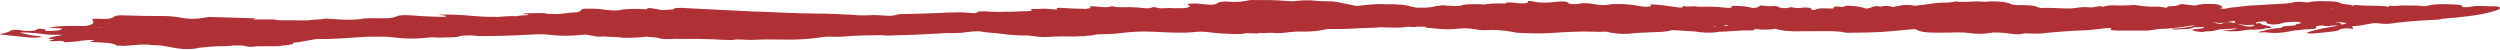 <svg width="1441" height="29" viewBox="0 0 1441 29" fill="none" xmlns="http://www.w3.org/2000/svg">
<path d="M720.591 0.043C727.408 -0.038 734.173 -0.055 740.786 0.463C740.796 0.468 740.801 0.474 740.811 0.479C743.056 0.723 745.101 0.799 747.654 0.5C751.088 0.094 754.988 0.026 758.577 0.48C762.278 0.942 766.879 0.465 770.397 1.101C770.625 1.148 770.854 1.196 771.082 1.244C774.665 1.975 778.248 2.707 781.831 3.438C781.838 3.435 781.844 3.431 781.852 3.428C781.851 3.433 781.851 3.437 781.852 3.442C781.863 3.445 781.875 3.447 781.887 3.45C787.304 3.015 792.217 1.977 798.506 2.48C798.507 2.476 798.51 2.472 798.511 2.468C804.661 2.322 810.092 2.645 814.091 3.96C814.089 3.96 814.087 3.961 814.086 3.962C815.062 4.016 815.611 4.19 816.108 4.401C817.724 4.401 819.292 4.414 820.909 4.426C823.779 4.333 826.139 4.031 827.882 3.431C828.394 3.405 828.856 3.379 829.369 3.352C829.46 3.339 829.55 3.326 829.639 3.313C830.944 2.83 832.561 3.121 834.134 3.233C836.133 3.375 838.084 3.621 840.237 3.425C840.852 3.372 841.721 3.372 842.029 3.267C844.204 2.499 844.235 2.461 848.887 2.468C849.044 2.456 849.203 2.442 849.362 2.43C850.694 2.416 851.975 2.402 853.307 2.389C854.281 2.675 855.308 2.74 856.436 2.426C857.614 2.309 858.846 2.191 860.025 2.073C862.75 1.975 865.471 1.891 868.155 2.09C867.521 1.819 867.376 1.564 869.761 1.377C869.846 1.377 869.931 1.377 870.017 1.377C871.708 1.376 872.991 1.637 874.477 1.793C879.039 2.26 881.449 1.763 880.629 0.603C882.269 0.472 883.501 0.797 884.424 0.992C888.832 1.876 893.19 1.51 897.444 1.025C901.493 0.554 903.749 0.879 904.313 2.116C904.304 2.119 904.292 2.12 904.283 2.123C904.309 2.12 904.337 2.119 904.363 2.116C904.38 2.116 904.397 2.116 904.413 2.116C904.391 2.122 904.365 2.127 904.343 2.133C906.482 2.429 908.168 2.607 910.616 2.061C912.409 1.669 915.434 1.837 917.895 2.227C921.176 2.747 924.357 3.462 928.663 2.443C929.79 2.169 933.223 2.467 935.581 2.335C935.607 2.35 935.641 2.363 935.671 2.377C935.676 2.363 935.679 2.349 935.686 2.335C938.915 2.516 941.835 2.88 944.347 3.413C946.09 3.777 947.939 3.959 950.194 3.84C950.162 3.851 950.127 3.861 950.094 3.871C950.109 3.869 950.125 3.868 950.139 3.866C952.292 3.526 951.831 3.005 951.165 2.484C957.11 2.677 961.522 3.495 966.289 4.131C967.673 4.313 970.287 4.769 969.928 3.726C969.928 3.648 970.387 3.556 970.644 3.478C972.848 4.18 976.489 3.202 978.693 3.918C978.737 3.923 978.776 3.93 978.819 3.936C978.778 3.921 978.734 3.906 978.693 3.891C979.326 3.891 979.958 3.891 980.591 3.89C980.574 3.894 980.558 3.899 980.541 3.903C985.102 3.783 989.408 3.808 993.817 4.366C997.354 4.82 998.738 4.403 998.277 3.374C1001.92 3.385 1005.2 3.435 1008.27 4.19C1011.25 4.918 1013.45 4.512 1014.53 3.13C1017.04 3.259 1019.14 3.884 1022.22 3.479C1023.6 3.296 1024.73 3.817 1025.34 4.129C1026.52 4.754 1028.22 4.831 1030.47 4.582C1030.48 4.583 1030.49 4.584 1030.5 4.585C1031.25 4.361 1031.77 3.942 1033.41 4.326C1033.42 4.324 1033.43 4.323 1033.44 4.321C1033.79 4.376 1034.13 4.43 1034.48 4.485C1035.46 4.644 1036.4 4.756 1038.21 4.501C1040.06 4.239 1044.56 4.107 1044.05 5.436C1043.95 5.775 1045.8 5.878 1045.95 5.761C1048.05 4.157 1053.28 5.118 1056.97 4.843C1056.99 4.84 1057 4.838 1057.02 4.835C1057 4.833 1056.99 4.832 1056.97 4.83C1057.18 4.244 1056.05 3.319 1060.76 3.955C1063.12 4.28 1062.56 3.211 1065.58 3.314C1070.29 3.48 1073.26 4.038 1075.56 4.971C1075.96 4.908 1076.36 4.858 1076.81 4.795C1079.27 4.468 1079.32 3.007 1084.14 3.8C1086.91 3.056 1089.06 3.498 1091.16 4.044C1091.17 4.044 1091.17 4.044 1091.18 4.043C1092.13 3.852 1093.18 3.673 1094.08 3.443C1097.21 2.647 1100.49 2.672 1103.87 3.322C1103.88 3.324 1103.88 3.328 1103.88 3.33C1103.9 3.327 1103.91 3.325 1103.92 3.322C1108.13 2.791 1112.33 2.26 1116.53 1.729C1116.84 1.672 1117.18 1.622 1117.56 1.581C1120.63 1.514 1123.92 1.617 1126.38 0.977C1127.87 0.599 1128.94 1.172 1130.27 1.08C1130.31 1.083 1130.36 1.083 1130.39 1.086C1130.37 1.084 1130.35 1.082 1130.32 1.08C1134.61 1.188 1138.85 0.548 1143.13 0.955C1143.41 0.978 1143.69 1.006 1143.96 1.046C1144.05 1.044 1144.14 1.042 1144.23 1.04C1148.77 0.459 1156.44 0.963 1158.52 2.108C1159.49 2.641 1160.97 2.784 1162.71 2.953C1167.62 2.873 1172.22 2.952 1174.87 4.237C1175.23 4.407 1176.21 4.668 1176.62 4.641C1183.02 4.182 1189.33 5.299 1195.68 4.71C1196.02 4.648 1196.35 4.586 1196.68 4.524C1199.04 4.129 1201.63 3.996 1204.5 4.223C1206.27 4.364 1207.32 4.117 1208.3 3.845C1208.39 3.804 1208.49 3.764 1208.61 3.726C1208.62 3.739 1208.64 3.752 1208.66 3.765C1210.28 3.287 1211.25 3.804 1212.46 3.927C1212.46 3.925 1212.45 3.922 1212.45 3.92C1212.81 3.776 1213.22 3.633 1213.58 3.476C1213.59 3.48 1213.61 3.485 1213.63 3.489C1213.63 3.491 1213.64 3.493 1213.65 3.495C1216.46 2.682 1220.15 3.303 1223.37 3.158C1225.62 3.053 1227.98 3.143 1230.08 2.816C1230.1 2.825 1230.11 2.833 1230.13 2.842C1234.03 3.347 1237.61 4.022 1242.64 3.826C1244.54 3.747 1246.74 4.242 1249.3 4.541C1247.97 3.134 1254.07 3.834 1255.05 3.182C1257.2 1.747 1259.86 2.685 1262.48 2.957C1262.49 2.967 1262.51 2.976 1262.53 2.986C1262.53 2.977 1262.53 2.967 1262.53 2.957C1263.45 3.048 1264.38 3.125 1265.3 3.215C1265.31 3.215 1265.33 3.214 1265.35 3.214C1267.96 2.223 1271.86 2.157 1275.96 2.299C1279.19 2.401 1279.45 3.143 1280.68 3.703C1281.83 4.214 1279.79 4.526 1280 4.944C1280.02 4.943 1280.04 4.942 1280.06 4.942C1282.73 5.266 1284.11 4.745 1285.8 4.379C1285.86 4.379 1285.91 4.383 1285.97 4.385C1291.21 3.957 1295.78 3.017 1301.59 2.989C1302.91 2.893 1304.22 2.796 1305.54 2.7C1305.52 2.7 1305.5 2.7 1305.49 2.7C1308.15 2.556 1310.82 2.411 1313.43 2.253C1316.2 2.083 1319.07 2.107 1321.32 1.468C1323.98 0.714 1327.04 1.032 1329.95 1.459C1333.23 0.601 1337.33 0.534 1341.62 0.727C1341.6 0.735 1341.58 0.744 1341.56 0.752C1341.63 0.748 1341.7 0.742 1341.78 0.74C1341.75 0.736 1341.71 0.732 1341.68 0.727C1345.11 0.752 1347.83 0.946 1349.26 1.923C1350.24 2.587 1354.75 2.325 1355.83 3.25C1356.29 3.639 1356.19 2.676 1358.6 2.935C1364.34 3.571 1371.31 2.903 1376.95 3.904C1376.96 3.907 1376.97 3.911 1376.98 3.915C1376.99 3.907 1376.99 3.899 1377 3.891C1377 3.669 1376.69 3.226 1377.71 3.329C1381.22 3.689 1384.32 2.939 1387.66 3.175C1387.69 3.173 1387.73 3.171 1387.76 3.169C1390.68 3.311 1393.81 3.023 1396.58 3.49C1397.71 3.685 1398.79 3.398 1399.55 3.215C1404.68 1.988 1410.67 2.428 1416.36 2.672C1418.72 2.776 1419.55 3.44 1419.24 4.079C1419.24 4.087 1419.24 4.096 1419.24 4.104C1420.46 4.104 1421.67 4.103 1422.89 4.102C1422.89 4.098 1422.88 4.094 1422.88 4.09C1426 3.267 1429.75 3.304 1433.64 3.575C1433.68 3.575 1433.71 3.575 1433.75 3.575C1433.89 3.588 1434.03 3.601 1434.17 3.613C1436.36 3.757 1439.36 3.315 1440.56 4.133C1441.9 5.032 1439.95 5.645 1437.8 6.324C1429.91 8.842 1418.79 9.915 1407.36 10.859C1407.36 10.876 1407.35 10.895 1407.35 10.914C1406.68 11.07 1406.01 11.227 1405.3 11.384C1405.3 11.371 1405.3 11.358 1405.3 11.345C1396.94 11.714 1388.69 12.188 1381.05 13.169C1381.04 13.17 1381.03 13.169 1381.02 13.169C1381.01 13.174 1381.01 13.178 1381 13.182C1377.88 13.666 1375.05 14.058 1371.11 13.461C1368.18 13.019 1365.72 13.75 1363.37 14.168C1363.1 14.223 1362.84 14.277 1362.58 14.332C1360.72 14.693 1358.61 14.934 1356.34 15.106C1356.33 15.102 1356.33 15.098 1356.33 15.093C1356.32 15.099 1356.31 15.104 1356.29 15.11C1356.31 15.109 1356.32 15.107 1356.34 15.106C1356.34 15.107 1356.34 15.109 1356.34 15.11C1356.04 15.201 1355.73 15.28 1355.42 15.371C1355.78 15.619 1356.55 15.84 1356.24 16.14C1355.78 16.27 1356.96 16.817 1355.42 16.57C1352.55 16.129 1350.71 16.442 1348.65 16.86C1348.14 18.073 1343.84 18.153 1340.71 18.585C1338.05 18.834 1335.38 19.083 1332.72 19.332C1329.49 19.256 1328.77 19.086 1331.12 18.303C1335.63 16.828 1341.58 15.847 1347.53 14.841C1347.61 14.753 1347.74 14.676 1347.91 14.607C1347.63 14.66 1347.35 14.712 1347.07 14.763C1346.6 14.728 1346.17 14.692 1345.72 14.657C1345.7 14.662 1345.69 14.667 1345.68 14.672C1343.37 14.752 1341.07 15.469 1338.76 14.676C1338.71 14.669 1338.66 14.663 1338.62 14.657C1336.64 14.811 1334.46 14.95 1334.97 15.655C1335.58 16.476 1333.89 16.776 1331.12 16.817C1327.92 16.856 1325.45 17.44 1322.33 17.567C1322.26 17.575 1322.18 17.584 1322.1 17.591C1318.11 18.401 1314.21 19.302 1308.42 18.875C1308.41 18.867 1308.4 18.859 1308.39 18.852C1306.21 18.553 1303.88 18.642 1301.55 18.669C1302.26 18.177 1303.93 17.916 1305.46 17.631C1305.48 17.573 1305.55 17.514 1305.6 17.455C1305.6 17.451 1305.6 17.447 1305.6 17.443C1308.52 16.907 1310.93 16.163 1314.92 16.095C1314.94 16.091 1314.97 16.087 1314.98 16.084C1314.96 16.083 1314.94 16.083 1314.92 16.082C1315.18 14.727 1320.2 15.05 1323.02 14.606C1323.03 14.616 1323.02 14.625 1323.02 14.635C1323.04 14.629 1323.06 14.624 1323.07 14.618C1323.53 14.332 1322.87 13.941 1324.41 13.757C1325.84 13.587 1326.82 13.273 1326 12.909C1325.12 12.545 1323.53 12.428 1321.79 12.585C1320.15 12.729 1318.41 12.835 1316.72 12.966C1316.62 12.983 1316.51 13 1316.4 13.018C1314.97 13.565 1312.92 14.089 1310.77 14.115C1309.09 14.128 1306.42 13.765 1306.34 13.032C1306.35 12.986 1306.36 12.939 1306.36 12.893C1306.38 12.893 1306.4 12.893 1306.41 12.893C1306.42 12.84 1306.42 12.787 1306.42 12.734C1306.3 12.024 1303.97 12.524 1302.67 12.452C1302.68 12.434 1302.71 12.419 1302.74 12.403C1302.72 12.411 1302.69 12.418 1302.67 12.425C1301.65 12.765 1299.09 12.935 1300.68 13.573C1300.67 13.581 1300.67 13.588 1300.67 13.596C1302.97 13.207 1302.73 13.229 1303.24 13.807C1303.65 14.25 1305.75 14.418 1306.82 14.821C1307.75 15.186 1309.9 15.433 1309.08 15.916C1308.49 16.269 1306.93 16.339 1305.4 16.369C1305.39 16.425 1305.37 16.483 1305.34 16.543C1303.7 17 1301.24 16.884 1299.24 17.106C1297.81 17.107 1296.42 17.029 1294.99 17.265C1289.91 18.127 1287.96 18.194 1280.89 17.806C1283.4 17.232 1287.7 17.477 1289.5 16.199C1285.09 17.009 1279.91 16.347 1276.84 17.547C1275.45 18.079 1272.66 18.013 1270.43 18.164C1270.37 18.234 1270.31 18.305 1270.26 18.375C1270.2 18.442 1270.15 18.493 1270.13 18.49C1267.01 18.38 1264.68 17.999 1263.58 17.248C1263.48 17.218 1263.37 17.185 1263.25 17.15C1265.15 16.628 1268.17 16.626 1270.28 16.195C1270.99 15.348 1268.79 15.648 1267.25 15.701C1267.27 15.698 1267.3 15.695 1267.32 15.692C1267.31 15.691 1267.31 15.69 1267.3 15.688C1267.32 15.688 1267.34 15.688 1267.36 15.688C1266.23 15.663 1264.84 15.573 1264.28 15.886C1262.28 17.099 1257.56 16.619 1254.23 16.986C1253.46 17.077 1252.39 17.038 1252.13 16.83C1251.72 16.491 1252.9 16.413 1253.82 16.399C1258.43 16.292 1261.66 15.522 1265.1 14.868C1265.11 14.867 1265.11 14.866 1265.12 14.865C1264.57 14.801 1264.01 14.737 1263.46 14.673C1263.5 14.666 1263.54 14.66 1263.59 14.653C1263.54 14.656 1263.5 14.658 1263.46 14.661C1263.38 14.665 1263.31 14.67 1263.24 14.675C1263.29 14.679 1263.35 14.683 1263.41 14.687C1261.41 15.014 1259.41 15.327 1257.41 15.654C1257.4 15.654 1257.39 15.653 1257.38 15.653C1257.41 15.658 1257.44 15.662 1257.46 15.668C1253.82 15.943 1250.64 16.532 1246.8 16.651C1246.74 16.641 1246.68 16.632 1246.62 16.623C1242.51 16.562 1240.26 17.801 1235.98 17.621C1235.96 17.62 1235.95 17.62 1235.93 17.62C1235.95 17.62 1235.96 17.62 1235.98 17.621C1235.98 17.625 1235.98 17.63 1235.98 17.634C1235.97 17.629 1235.95 17.624 1235.93 17.62C1230.88 17.622 1225.76 17.689 1220.71 17.627C1216.74 17.59 1215.7 17.091 1217.13 16.142C1213.41 15.994 1210.9 16.773 1207.64 16.956C1206.25 17.035 1204.97 17.244 1203.64 17.401C1202.89 17.425 1202.14 17.449 1201.39 17.472C1196.18 17.653 1191.07 17.94 1186 18.387C1184.11 18.558 1182.05 18.702 1180.16 18.886C1180.15 18.881 1180.14 18.876 1180.13 18.872C1180.12 18.876 1180.12 18.881 1180.11 18.886C1175.9 19.726 1171.24 19.265 1166.73 19.207C1166.73 19.21 1166.73 19.214 1166.73 19.218C1166.69 19.218 1166.66 19.218 1166.63 19.218C1166.63 19.214 1166.64 19.21 1166.64 19.205C1166.64 19.205 1166.64 19.205 1166.63 19.205C1163.77 20.255 1160.11 19.584 1157.66 19.235C1155.1 18.883 1152.66 18.751 1150.03 18.707C1149.65 18.702 1149.27 18.697 1148.89 18.692C1148.61 18.742 1148.34 18.793 1148.06 18.843C1143.96 19.557 1139.72 19.809 1135.13 19.041C1135.07 19.04 1135.01 19.04 1134.95 19.038C1131 18.479 1126.74 18.703 1122.69 18.797C1119 18.89 1115.36 18.826 1111.73 18.723C1111.73 18.719 1111.73 18.714 1111.73 18.709C1111.73 18.71 1111.73 18.71 1111.73 18.71C1107.27 18.517 1105.63 17.608 1103.84 16.736C1099.19 17.154 1094.48 17.548 1089.83 18.005C1081.94 18.764 1073.43 18.82 1065.08 18.903C1064.77 18.903 1064.36 18.903 1064.15 18.851C1057.85 17.473 1050.31 18.089 1043.24 17.988C1043.21 17.983 1043.18 17.979 1043.15 17.974C1039.59 17.914 1036.07 18.184 1032.51 17.982C1032.5 17.986 1032.49 17.989 1032.48 17.994C1032.28 17.969 1032.07 17.945 1031.87 17.921C1030.43 17.785 1028.72 17.843 1027.6 17.514C1027.62 17.509 1027.64 17.505 1027.66 17.501C1027.64 17.505 1027.62 17.509 1027.6 17.514C1025.94 17.366 1024.75 17.089 1023.93 16.708C1023.82 16.651 1023.71 16.595 1023.6 16.538C1023.6 16.542 1023.6 16.547 1023.6 16.552C1019.97 17.114 1016.27 17.337 1012.28 16.779C1011.61 16.688 1011.1 16.858 1010.94 17.041C1010.93 17.041 1010.92 17.041 1010.91 17.041C1011.54 17.421 1010.88 17.574 1009.36 17.537C1002.85 17.357 997.001 18.207 990.645 18.314C990.336 18.369 990.028 18.423 989.719 18.477C985.144 19.2 980.867 18.752 976.678 18.092C976.651 18.094 976.625 18.098 976.598 18.1C972.395 17.841 968.191 17.596 963.987 17.337C963.971 17.328 963.954 17.32 963.937 17.311C963.937 17.305 963.937 17.3 963.937 17.294C963.919 17.299 963.907 17.306 963.887 17.311C963.904 17.311 963.921 17.311 963.937 17.311C959.888 18.746 953.275 18.398 947.739 18.791C945.945 18.922 943.895 18.872 942.152 19.12C937.058 19.856 932.596 19.583 928.34 18.796C928.057 18.741 927.773 18.687 927.489 18.632C927.199 18.545 926.908 18.458 926.618 18.372C926.619 18.366 926.621 18.361 926.623 18.356C926.621 18.357 926.62 18.358 926.618 18.359C924.449 18.052 922.134 18.527 919.96 18.295C919.958 18.296 919.957 18.296 919.955 18.297C919.922 18.296 919.888 18.295 919.855 18.293C919.855 18.295 919.855 18.296 919.855 18.297C919.851 18.296 919.848 18.294 919.845 18.292C910.608 17.915 901.977 18.517 893.093 19.067C887.096 19.447 880.28 19.202 873.925 18.84C873.89 18.845 873.855 18.85 873.82 18.855C872.999 18.451 871.308 18.347 869.975 18.1C869.961 18.092 869.952 18.083 869.94 18.075C865.865 17.459 861.634 17.076 856.798 17.351C854.288 17.495 852.287 17.261 850.185 16.872C847.007 16.287 843.318 16.145 839.628 16.59C833.22 17.362 827.835 16.413 822.196 15.96C821.524 15.903 821.68 15.666 821.865 15.476C821.791 15.463 821.71 15.452 821.635 15.438C821.669 15.438 821.702 15.438 821.735 15.438C821.705 15.433 821.676 15.426 821.645 15.421C820.109 15.398 818.611 15.387 817.07 15.363C817.049 15.355 817.03 15.347 817.01 15.339C816.962 15.355 816.912 15.371 816.865 15.389C816.933 15.38 817.001 15.371 817.07 15.363C815.276 15.807 813.379 15.56 811.483 15.431C811.444 15.434 811.402 15.436 811.363 15.44C811.403 15.441 811.442 15.443 811.483 15.443C808.869 15.679 806.459 16.138 803.384 15.892C803.402 15.892 803.42 15.892 803.439 15.892C803.436 15.884 803.424 15.875 803.419 15.867C803.407 15.871 803.395 15.874 803.383 15.878C800.776 15.944 798.22 15.88 795.714 15.674C795.726 15.678 795.737 15.683 795.749 15.687C794.16 15.948 792.362 15.961 790.568 16.001C782.829 16.161 775.345 16.922 767.401 16.73C767.311 16.7 767.205 16.673 767.1 16.646C767.183 16.678 767.263 16.708 767.345 16.729C763.13 16.626 761.385 17.828 757.454 17.96C755.61 18.026 753.714 18.301 751.768 18.211C747.683 18.031 744.156 18.381 740.685 18.849C740.686 18.851 740.694 18.853 740.694 18.855C738.439 19.026 736.183 19.274 733.876 18.936C733.87 18.93 733.858 18.924 733.851 18.918C733.842 18.92 733.835 18.922 733.826 18.924C733.519 18.924 733.208 18.923 732.9 18.949C730.696 18.742 728.491 19.369 726.287 18.953C726.279 18.953 726.271 18.952 726.262 18.951C725.287 19.484 723.714 19.253 722.187 19.176C720.855 19.164 719.521 19.138 718.138 19.126C718.154 19.131 718.171 19.135 718.188 19.14C718.167 19.137 718.144 19.134 718.123 19.131C718.125 19.138 718.136 19.145 718.138 19.153C717.523 19.244 716.906 19.349 716.24 19.44C715.681 19.634 714.719 19.559 714.003 19.635C707.422 19.57 701.143 19.223 695.325 18.408C692.301 18.058 689.482 18.346 686.714 18.621C683.434 18.948 680.152 18.846 676.718 18.795C669.388 18.681 662.363 17.824 654.726 18.297C652.42 18.441 650.217 18.56 648.013 18.822C644.527 19.241 640.99 19.685 636.94 19.661C635.505 19.766 633.965 19.702 632.53 19.807C632.363 19.812 632.193 19.812 632.024 19.815C631.909 19.866 631.776 19.917 631.609 19.964C629.866 20.174 628.737 20.735 626.328 20.566C626.281 20.553 626.226 20.543 626.178 20.531C625.614 21.193 622.571 20.703 621.152 20.96C621.015 20.96 620.878 20.96 620.741 20.96C620.623 20.977 620.504 20.995 620.386 21.012C614.696 20.976 609.053 20.888 603.466 21.321C599.417 21.635 596.493 20.764 593.008 20.505C593.008 20.496 593.008 20.487 593.008 20.478C593.035 20.472 593.066 20.467 593.093 20.46C593.048 20.462 593.003 20.464 592.958 20.466C587.524 20.52 582.502 20.248 577.684 19.521C573.633 18.905 568.387 18.899 564.652 18.047C564.605 18.041 564.554 18.036 564.507 18.029C564.524 18.029 564.541 18.029 564.557 18.029C564.518 18.019 564.469 18.012 564.427 18.003C561.961 18.009 559.553 18.155 557.589 18.476C553.995 19.083 550.199 19.166 546.105 19.007C546.644 18.966 547.171 18.92 547.702 18.878C547.137 18.882 546.587 18.91 546.06 19.006C546.075 19.006 546.091 19.006 546.105 19.007C546.071 19.01 546.035 19.013 546 19.016C544.625 19.105 543.25 19.194 541.876 19.283C532.223 19.876 522.388 20.257 512.476 20.479C511.144 20.505 509.862 20.533 508.786 20.286C508.786 20.281 508.786 20.277 508.786 20.273C508.806 20.269 508.827 20.264 508.846 20.26C508.843 20.26 508.84 20.259 508.836 20.259C501.045 20.328 493.201 20.397 485.769 21.091C482.079 21.445 478.287 20.822 474.751 21.305C474.307 21.373 473.863 21.441 473.419 21.509C466.726 22.488 459.559 22.996 451.629 22.816C445.837 22.689 440.046 22.666 434.203 22.981C430.974 23.166 427.333 22.606 423.745 22.791C421.593 23.482 418.774 22.729 416.416 23.003C416.467 22.985 416.517 22.968 416.567 22.951C413.184 22.718 409.749 22.55 406.264 22.526C404.783 22.439 403.283 22.413 401.774 22.408C397.339 22.458 392.912 22.45 388.508 22.371C388.206 22.436 387.892 22.499 387.501 22.509C384.426 22.615 381.556 22.59 379.351 21.887C378.223 21.523 376.428 21.432 374.685 21.367C374.119 21.253 373.546 21.161 372.968 21.087C369.81 21.527 366.328 21.714 362.691 21.804C361.563 21.804 360.435 21.805 359.307 21.805C355.765 21.123 351.14 21.401 347.307 20.962C347.139 20.999 346.969 21.038 346.802 21.082C346.033 21.161 345.059 21.226 344.444 21.096C342.298 20.651 339.808 20.338 337.555 19.939C336.797 20.01 336.021 20.072 335.212 20.11C329.318 20.7 323.422 20.872 317.476 20.119C313.837 19.652 309.84 19.666 306.047 19.916C296.718 20.52 287.286 20.812 277.648 20.778C276.982 20.778 276.365 20.778 275.801 20.883C275.801 20.874 275.801 20.865 275.801 20.856C272.565 20.163 269.156 20.447 265.769 20.627C265.732 20.64 265.69 20.653 265.654 20.666C264.732 21.006 263.757 21.345 262.015 21.437C259.042 21.582 256.014 21.57 252.989 21.688C251.521 21.57 250.02 21.526 248.509 21.506C246.656 21.712 244.775 21.908 242.792 22.059C236.59 22.544 231.204 22.051 225.821 21.415C225.826 21.414 225.832 21.413 225.836 21.412C222.105 20.963 218.121 21.21 214.237 21.16C214.591 21.099 214.959 21.056 215.334 21.022C214.947 21.042 214.565 21.076 214.187 21.135C214.204 21.143 214.221 21.152 214.237 21.16C213.315 21.161 212.392 21.161 211.469 21.174C211.351 21.178 211.232 21.18 211.114 21.183C211.215 21.185 211.318 21.186 211.419 21.188C202.295 21.662 193.477 22.643 183.892 22.466C183.481 22.531 183.07 22.518 182.66 22.44C182.658 22.438 182.657 22.436 182.655 22.435C177.988 23.15 174.093 24.175 168.824 24.668C169.703 25.604 166.581 25.811 164.21 26.164C163.919 26.164 163.629 26.165 163.339 26.165C163.178 26.206 163.018 26.248 162.858 26.29C160.406 26.86 157.252 26.601 154.368 26.639C152.471 26.666 150.573 26.666 148.676 26.693C148.369 26.693 148.008 26.68 147.7 26.668C144.267 27.412 142.066 26.774 139.81 26.202C137.965 26.203 136.115 26.217 134.219 26.231C134.098 26.243 133.974 26.253 133.853 26.263C133.99 26.258 134.133 26.253 134.274 26.244C130.276 26.898 125.353 26.392 121.303 26.942C121.287 26.937 121.27 26.933 121.253 26.929C121.256 26.925 121.261 26.921 121.263 26.917C121.242 26.921 121.22 26.926 121.198 26.929C120.958 26.953 120.716 26.954 120.432 26.965C120.432 26.966 120.432 26.967 120.432 26.967C119.715 27.046 118.996 27.111 118.33 27.19C117.305 27.438 115.715 27.335 114.741 27.557C108.18 29.072 102.49 27.98 97.415 27.031C94.545 26.498 92.238 25.991 88.549 26.058C87.575 26.071 86.703 25.902 85.985 25.746C85.319 25.733 84.699 25.709 84.033 25.696C84.033 25.691 84.033 25.687 84.033 25.682C83.06 25.691 82.087 25.701 81.115 25.71C81.092 25.707 81.067 25.704 81.044 25.701C81.048 25.704 81.055 25.707 81.059 25.71C78.806 25.881 76.5 26.064 74.246 26.234C72.384 26.434 70.477 26.622 68.7 26.241C68.549 26.273 68.394 26.307 68.244 26.341C67.936 26.342 67.374 26.342 67.323 26.29C65.425 24.453 58.914 24.626 53.686 24.251C53.379 24.238 53.072 24.224 52.765 24.225C51.894 23.977 52.254 23.769 53.125 23.573C53.431 23.545 53.736 23.524 54.041 23.506C54.315 23.274 54.039 23.084 52.764 22.973C52.756 22.971 52.747 22.968 52.739 22.966C52.728 22.977 52.726 22.989 52.714 23C50.54 23.161 48.41 23.32 46.241 23.481C46.215 23.579 46.085 23.673 45.846 23.76C43.591 23.943 41.283 24.113 39.028 24.296C38.362 24.297 37.692 24.285 37.026 24.272C37.044 24.263 37.062 24.254 37.081 24.245C36.773 23.685 35.538 23.504 33.386 23.609C31.9 23.675 29.955 24.001 28.981 23.611C27.802 23.117 30.874 22.958 31.183 22.528C31.186 22.527 31.189 22.527 31.193 22.526C31.173 22.527 31.153 22.528 31.133 22.528C30.807 22.529 30.482 22.529 30.157 22.529C30.16 22.514 30.167 22.5 30.172 22.486C29.427 22.399 27.558 22.791 28.364 22.06C29.524 20.982 34.051 20.86 35.952 20.048C32.687 19.962 29.319 20.207 26.155 19.82C26.174 19.806 26.192 19.793 26.21 19.78C26.226 19.778 26.24 19.775 26.256 19.773C21.816 19.242 17.466 18.598 11.392 18.718C14.417 19.733 17.598 20.358 21.545 20.747C22.417 20.838 23.699 20.851 23.648 21.164C23.596 21.515 22.211 21.567 21.135 21.646C19.341 21.777 17.544 21.675 15.904 21.506C11.137 21.026 6.422 20.52 1.706 20.04C0.168 19.885 -0.855 19.664 0.99 19.389C3.142 19.088 4.678 18.526 5.345 18.109C7.752 16.623 10.521 17.102 13.8 17.778C16.786 17.743 20.386 18.087 21.388 16.889C21.747 16.485 23.13 16.601 24.207 16.679C25.078 16.744 26.054 16.769 26.004 17.134C25.799 18.398 29.541 17.667 31.336 17.705C33.949 17.782 34.974 17.103 35.846 16.582C36.202 16.373 34.872 16.322 34.103 16.284C32.258 16.193 30.258 16.193 28.566 15.829C34.909 14.76 41.813 14.845 48.82 15.024C54.4 14.265 54.297 12.962 53.374 11.672C52.759 10.839 53.937 10.682 56.603 10.837C61.216 11.109 64.496 10.872 65.828 9.555C66.392 8.968 68.186 8.759 70.749 8.848C79.053 9.144 87.462 9.297 95.869 9.254C98.945 9.356 101.765 9.681 104.175 10.162C108.582 11.046 112.836 11.057 117.345 10.26C117.518 10.216 117.7 10.186 117.886 10.168C118.683 10.033 119.482 9.901 120.319 9.762C128.521 10.006 136.777 10.25 144.979 10.493C147.82 10.582 148.196 10.812 145.765 11.222C145.777 11.231 145.794 11.239 145.805 11.248C149.357 11.233 152.91 11.206 156.513 11.191C157.999 11.256 159.434 11.36 160.408 11.685C162.647 11.684 164.882 11.682 167.121 11.694C167.139 11.694 167.158 11.694 167.176 11.694C169.175 11.706 171.176 11.731 173.123 11.743C173.234 11.769 173.33 11.796 173.424 11.821C173.424 11.799 173.435 11.777 173.429 11.757C174.882 11.757 176.335 11.733 177.789 11.718C177.821 11.709 177.856 11.698 177.889 11.689C181.015 11.27 184.861 11.294 187.73 10.706C193.471 11.016 199.007 11.679 205.107 11.246C206.644 11.128 208.236 11.075 209.261 10.71C214.079 10.199 219.103 10.731 224.024 10.481C225.92 10.206 227.662 9.983 228.789 9.37C230.173 8.627 233.711 8.638 236.633 8.846C241.298 9.182 246.016 9.492 250.886 9.62C252.012 9.646 253.138 9.71 254.265 9.696C255.341 9.696 256.83 9.747 257.188 9.408C257.546 9.044 256.114 8.953 255.141 8.836C254.577 8.772 253.959 8.72 252.372 8.564C256.215 8.302 259.187 8.404 262.109 8.468C269.438 8.686 275.898 9.803 283.535 9.696C283.548 9.701 283.562 9.707 283.575 9.712C283.938 9.702 284.303 9.692 284.666 9.681C285.25 9.711 285.815 9.754 286.374 9.799C290.252 9.51 294.053 9.095 298.148 9.366C298.36 9.281 298.573 9.189 298.763 9.089C300.3 8.892 301.939 8.799 303.579 8.746C303.873 8.763 304.164 8.774 304.45 8.782C304.604 8.494 304.355 8.248 302.502 8.147C301.172 8.083 301.941 7.874 302.402 7.717C306.553 7.715 310.755 7.336 314.907 7.698C314.925 7.698 314.944 7.698 314.962 7.698C314.997 7.795 315.028 7.898 315.062 7.999C316.447 7.998 317.832 7.997 319.217 7.997C319.616 8.05 320.012 8.096 320.399 8.139C324.173 8.027 327.157 7.37 330.801 7.143C331.346 7.143 331.892 7.143 332.438 7.142C332.798 7.017 333.162 6.883 333.514 6.738C335.974 6.333 333.822 5.382 336.642 5.029C337.564 5.015 338.437 5.003 339.36 4.989C343.358 4.857 346.74 5.311 350.123 5.753C350.107 5.753 350.09 5.753 350.073 5.753C353.251 6.155 356.279 6.166 358.944 5.487C358.977 5.461 359.01 5.435 359.044 5.408C362.939 5.276 366.784 4.819 370.783 5.312C371.245 5.377 372.524 5.337 372.575 5.272C374.214 3.903 376.574 5.243 378.522 5.164C380.317 5.998 382.984 5.723 385.701 5.578C387.012 5.502 388.076 5.327 389.175 5.182C388.742 5.046 388.488 4.883 388.519 4.677C390.774 4.611 392.977 4.376 395.232 4.674C395.232 4.675 395.232 4.676 395.232 4.676C406.642 5.256 418.053 5.822 429.514 6.402C429.518 6.398 429.525 6.394 429.529 6.391C431.118 6.468 432.761 6.546 434.35 6.636C434.367 6.636 434.383 6.636 434.4 6.636C435.877 6.681 437.354 6.726 438.83 6.77C449.143 7.126 459.318 7.732 469.768 7.818C469.563 7.838 469.369 7.86 469.188 7.884C469.384 7.866 469.579 7.846 469.768 7.818C470.075 7.818 470.383 7.817 470.639 7.843C478.021 7.748 485.049 8.332 492.226 8.563C492.054 8.582 491.877 8.598 491.705 8.615C491.843 8.61 491.982 8.607 492.12 8.601C492.155 8.589 492.191 8.576 492.226 8.563C494.635 9.031 497.351 8.808 499.965 8.833C500.009 8.837 500.056 8.839 500.1 8.843C500.089 8.839 500.076 8.836 500.065 8.833C502.269 8.675 504.371 8.596 506.728 8.765C510.419 9.037 514.266 9.529 517.341 8.342C517.956 8.094 520.363 8.079 521.901 8.079C526.207 8.064 530.516 7.788 534.566 7.734C542.357 7.613 550.045 6.696 557.989 7.318C558.581 7.367 559.175 7.417 559.721 7.467C559.714 7.468 559.708 7.469 559.701 7.469C559.729 7.471 559.758 7.471 559.786 7.473C559.751 7.495 559.716 7.517 559.681 7.539C559.698 7.544 559.719 7.547 559.736 7.551C559.737 7.547 559.735 7.543 559.736 7.539C560.709 7.539 561.682 7.538 562.655 7.551C562.655 7.546 562.655 7.542 562.655 7.538C563.336 6.364 566.616 6.429 569.783 6.674C572.032 6.842 574.179 6.827 576.376 6.839C576.364 6.835 576.353 6.831 576.341 6.827C577.315 6.827 578.29 6.8 579.264 6.786C579.366 6.798 579.473 6.805 579.575 6.816C579.49 6.801 579.399 6.789 579.314 6.774C583.569 6.928 587.62 6.457 591.874 6.442C593.105 6.441 595.82 6.309 594.282 5.58C593.513 5.202 594.643 5.162 595.668 5.162C597.103 5.161 598.591 5.291 599.923 5.043C603.384 4.808 606.189 5.472 609.49 5.454C608.195 4.541 610.036 4.361 612.944 4.593C616.686 4.878 620.427 5.058 624.323 5.056C624.319 5.061 624.316 5.066 624.313 5.071C624.316 5.071 624.319 5.071 624.323 5.07C624.989 5.031 625.708 5.304 626.425 5.069C626.552 5.06 626.674 5.045 626.801 5.034C626.693 5.037 626.584 5.039 626.475 5.042C627.193 4.886 628.63 4.689 628.528 4.559C627.451 2.957 630.882 3.776 633.393 3.919C635.649 4.048 638.114 4.489 640.266 3.732C640.984 3.485 642.317 3.757 643.035 3.992C643.016 3.992 642.998 3.992 642.98 3.992C642.906 4.002 642.837 4.014 642.764 4.025C642.821 4.023 642.878 4.02 642.935 4.018C643.079 4.053 643.229 4.083 643.375 4.112C643.228 4.078 643.076 4.043 642.93 4.004C646.4 4.457 650.224 3.864 653.698 4.242C653.696 4.24 653.699 4.237 653.698 4.235C655.235 4.195 656.516 4.376 657.848 4.532C659.898 4.765 661.9 5.09 663.745 4.359C664.846 3.921 666.026 4.132 666.889 4.458C667.028 4.478 667.176 4.5 667.329 4.527C667.261 4.531 667.192 4.536 667.124 4.54C669.944 5.216 673.278 4.276 676.2 4.744C676.262 4.745 676.324 4.747 676.385 4.748C680.097 4.627 684.987 5.103 685.886 3.528C685.92 3.518 685.948 3.507 685.981 3.497C683.581 2.329 683.996 2.12 688.909 2.027C688.949 2.033 688.985 2.042 689.024 2.048C690.815 2 692.202 2.292 693.78 2.442C699.214 2.947 700.29 2.829 702.34 1.473C702.375 1.464 702.41 1.456 702.445 1.447C702.605 1.391 702.765 1.334 702.925 1.278C704.131 0.914 705.891 0.763 707.416 0.91C712.747 1.429 716.798 0.905 720.591 0.043ZM146.451 22.387C146.455 22.388 146.458 22.389 146.461 22.39C146.461 22.389 146.461 22.387 146.461 22.386C146.458 22.387 146.455 22.387 146.451 22.387ZM714.088 19.637C714.055 19.637 714.021 19.637 713.988 19.637C713.993 19.637 713.997 19.635 714.003 19.635C714.031 19.635 714.059 19.637 714.088 19.637ZM59.168 15.724C57.65 15.793 56.331 15.947 55.123 16.143C56.563 15.978 58.224 15.923 59.544 15.698C59.423 15.708 59.299 15.718 59.168 15.724ZM1289.71 13.774C1291.22 14.241 1292.58 14.742 1294.57 15.101C1296.06 15.438 1297.48 15.244 1298.96 15.1C1299.16 15.021 1299.29 14.92 1299.34 14.787C1299.43 14.518 1299.2 14.363 1298.8 14.271C1297.69 14.358 1296.33 14.347 1295.34 14.476C1292.64 14.253 1290.84 14.045 1289.71 13.774ZM989.722 14.927C988.897 14.933 988.08 14.947 987.314 15.009C987.773 15.056 988.195 15.124 988.601 15.202C988.877 15.089 989.233 14.994 989.722 14.927ZM1221.17 14.87C1221.06 14.905 1220.95 14.94 1220.85 14.976C1220.87 14.978 1220.88 14.981 1220.9 14.983C1220.98 14.945 1221.07 14.907 1221.17 14.87ZM994.983 14.452C994.746 14.509 994.522 14.578 994.333 14.663C993.923 14.745 993.479 14.797 993.021 14.835C994.068 14.858 995.008 14.917 995.8 15.032C995.591 14.864 995.503 14.696 995.829 14.526C995.549 14.5 995.264 14.477 994.983 14.452ZM1023.21 14.793C1023.27 14.837 1023.32 14.882 1023.36 14.928C1023.43 14.907 1023.5 14.887 1023.56 14.867C1023.44 14.843 1023.33 14.817 1023.21 14.793ZM1346.75 12.846C1346.58 12.884 1346.41 12.922 1346.24 12.96C1347.69 13.046 1348.87 13.248 1349.47 13.706C1349.78 13.937 1349.64 14.113 1349.28 14.261C1350.46 14.041 1351.84 13.863 1352.14 13.457C1352.27 13.402 1352.37 13.342 1352.46 13.283C1350.83 12.891 1348.83 12.832 1346.75 12.846ZM1018.49 14.062C1018.89 14.108 1019.28 14.163 1019.64 14.23C1019.88 14.228 1020.12 14.227 1020.36 14.229C1019.79 14.143 1019.17 14.082 1018.49 14.062ZM1288.32 11.95C1279.6 13.437 1281.07 13.595 1276.2 12.787C1276.08 12.827 1275.95 12.864 1275.8 12.898C1277.15 13.091 1277.56 13.207 1277.25 13.366C1278.21 13.513 1278.97 13.743 1280.07 13.792C1281.14 13.7 1281.19 13.44 1281.6 13.244C1283.6 12.591 1285.65 12.747 1287.7 13.228C1288.16 13.331 1288.57 13.443 1288.98 13.557C1288.01 13.189 1287.92 12.7 1288.32 11.95ZM222.843 12.371C223.618 12.433 224.395 12.489 225.191 12.511C224.418 12.448 223.638 12.398 222.843 12.371ZM1205.53 11.196C1205.48 11.207 1205.43 11.216 1205.38 11.226C1205.42 11.225 1205.46 11.225 1205.49 11.224C1205.55 11.209 1205.6 11.192 1205.66 11.176C1205.65 11.17 1205.65 11.165 1205.65 11.159C1205.61 11.171 1205.57 11.184 1205.53 11.196ZM1369.93 10.142C1369.94 10.147 1369.96 10.152 1369.97 10.158C1369.99 10.152 1370.03 10.147 1370.05 10.14C1370.05 10.139 1370.05 10.139 1370.05 10.138C1370.01 10.139 1369.97 10.141 1369.93 10.142ZM1370.03 10.138C1370.03 10.138 1370.04 10.138 1370.05 10.138C1370.04 10.136 1370.04 10.135 1370.03 10.134C1370.03 10.135 1370.03 10.136 1370.03 10.138ZM1318.92 9.563C1318.86 9.559 1318.79 9.557 1318.73 9.553C1318.74 9.605 1318.73 9.656 1318.7 9.707C1318.88 9.64 1319.09 9.582 1319.31 9.529C1319.18 9.54 1319.05 9.55 1318.92 9.563ZM119.483 10.287C119.486 10.29 119.49 10.293 119.493 10.296C119.515 10.296 119.536 10.296 119.558 10.296C119.539 10.292 119.517 10.288 119.498 10.284C119.493 10.285 119.488 10.286 119.483 10.287ZM1058.61 7.306C1057.33 7.394 1056.34 7.519 1055.65 7.678C1055.76 7.686 1055.87 7.696 1055.99 7.707C1056.01 7.691 1056.03 7.675 1056.05 7.659C1056.66 7.437 1057.89 7.476 1058.61 7.306ZM559.786 7.473C559.765 7.471 559.743 7.469 559.721 7.467C559.742 7.464 559.766 7.463 559.786 7.461C559.786 7.465 559.786 7.469 559.786 7.473ZM1344.14 5.078C1343.81 5.096 1343.48 5.107 1343.15 5.105C1343.43 5.176 1343.69 5.254 1343.88 5.346C1344 5.26 1344.07 5.169 1344.14 5.078ZM636.372 4.831C636.375 4.83 636.379 4.83 636.382 4.829C636.377 4.829 636.372 4.829 636.367 4.829C636.369 4.83 636.37 4.83 636.372 4.831ZM653.588 4.265C653.629 4.267 653.671 4.268 653.713 4.27C653.709 4.264 653.706 4.258 653.703 4.251C653.664 4.256 653.626 4.26 653.588 4.265ZM1266.38 3.132C1266.05 3.152 1265.7 3.179 1265.35 3.214C1265.73 3.216 1266.07 3.182 1266.38 3.132Z" fill="#AF3035"/>
</svg>
